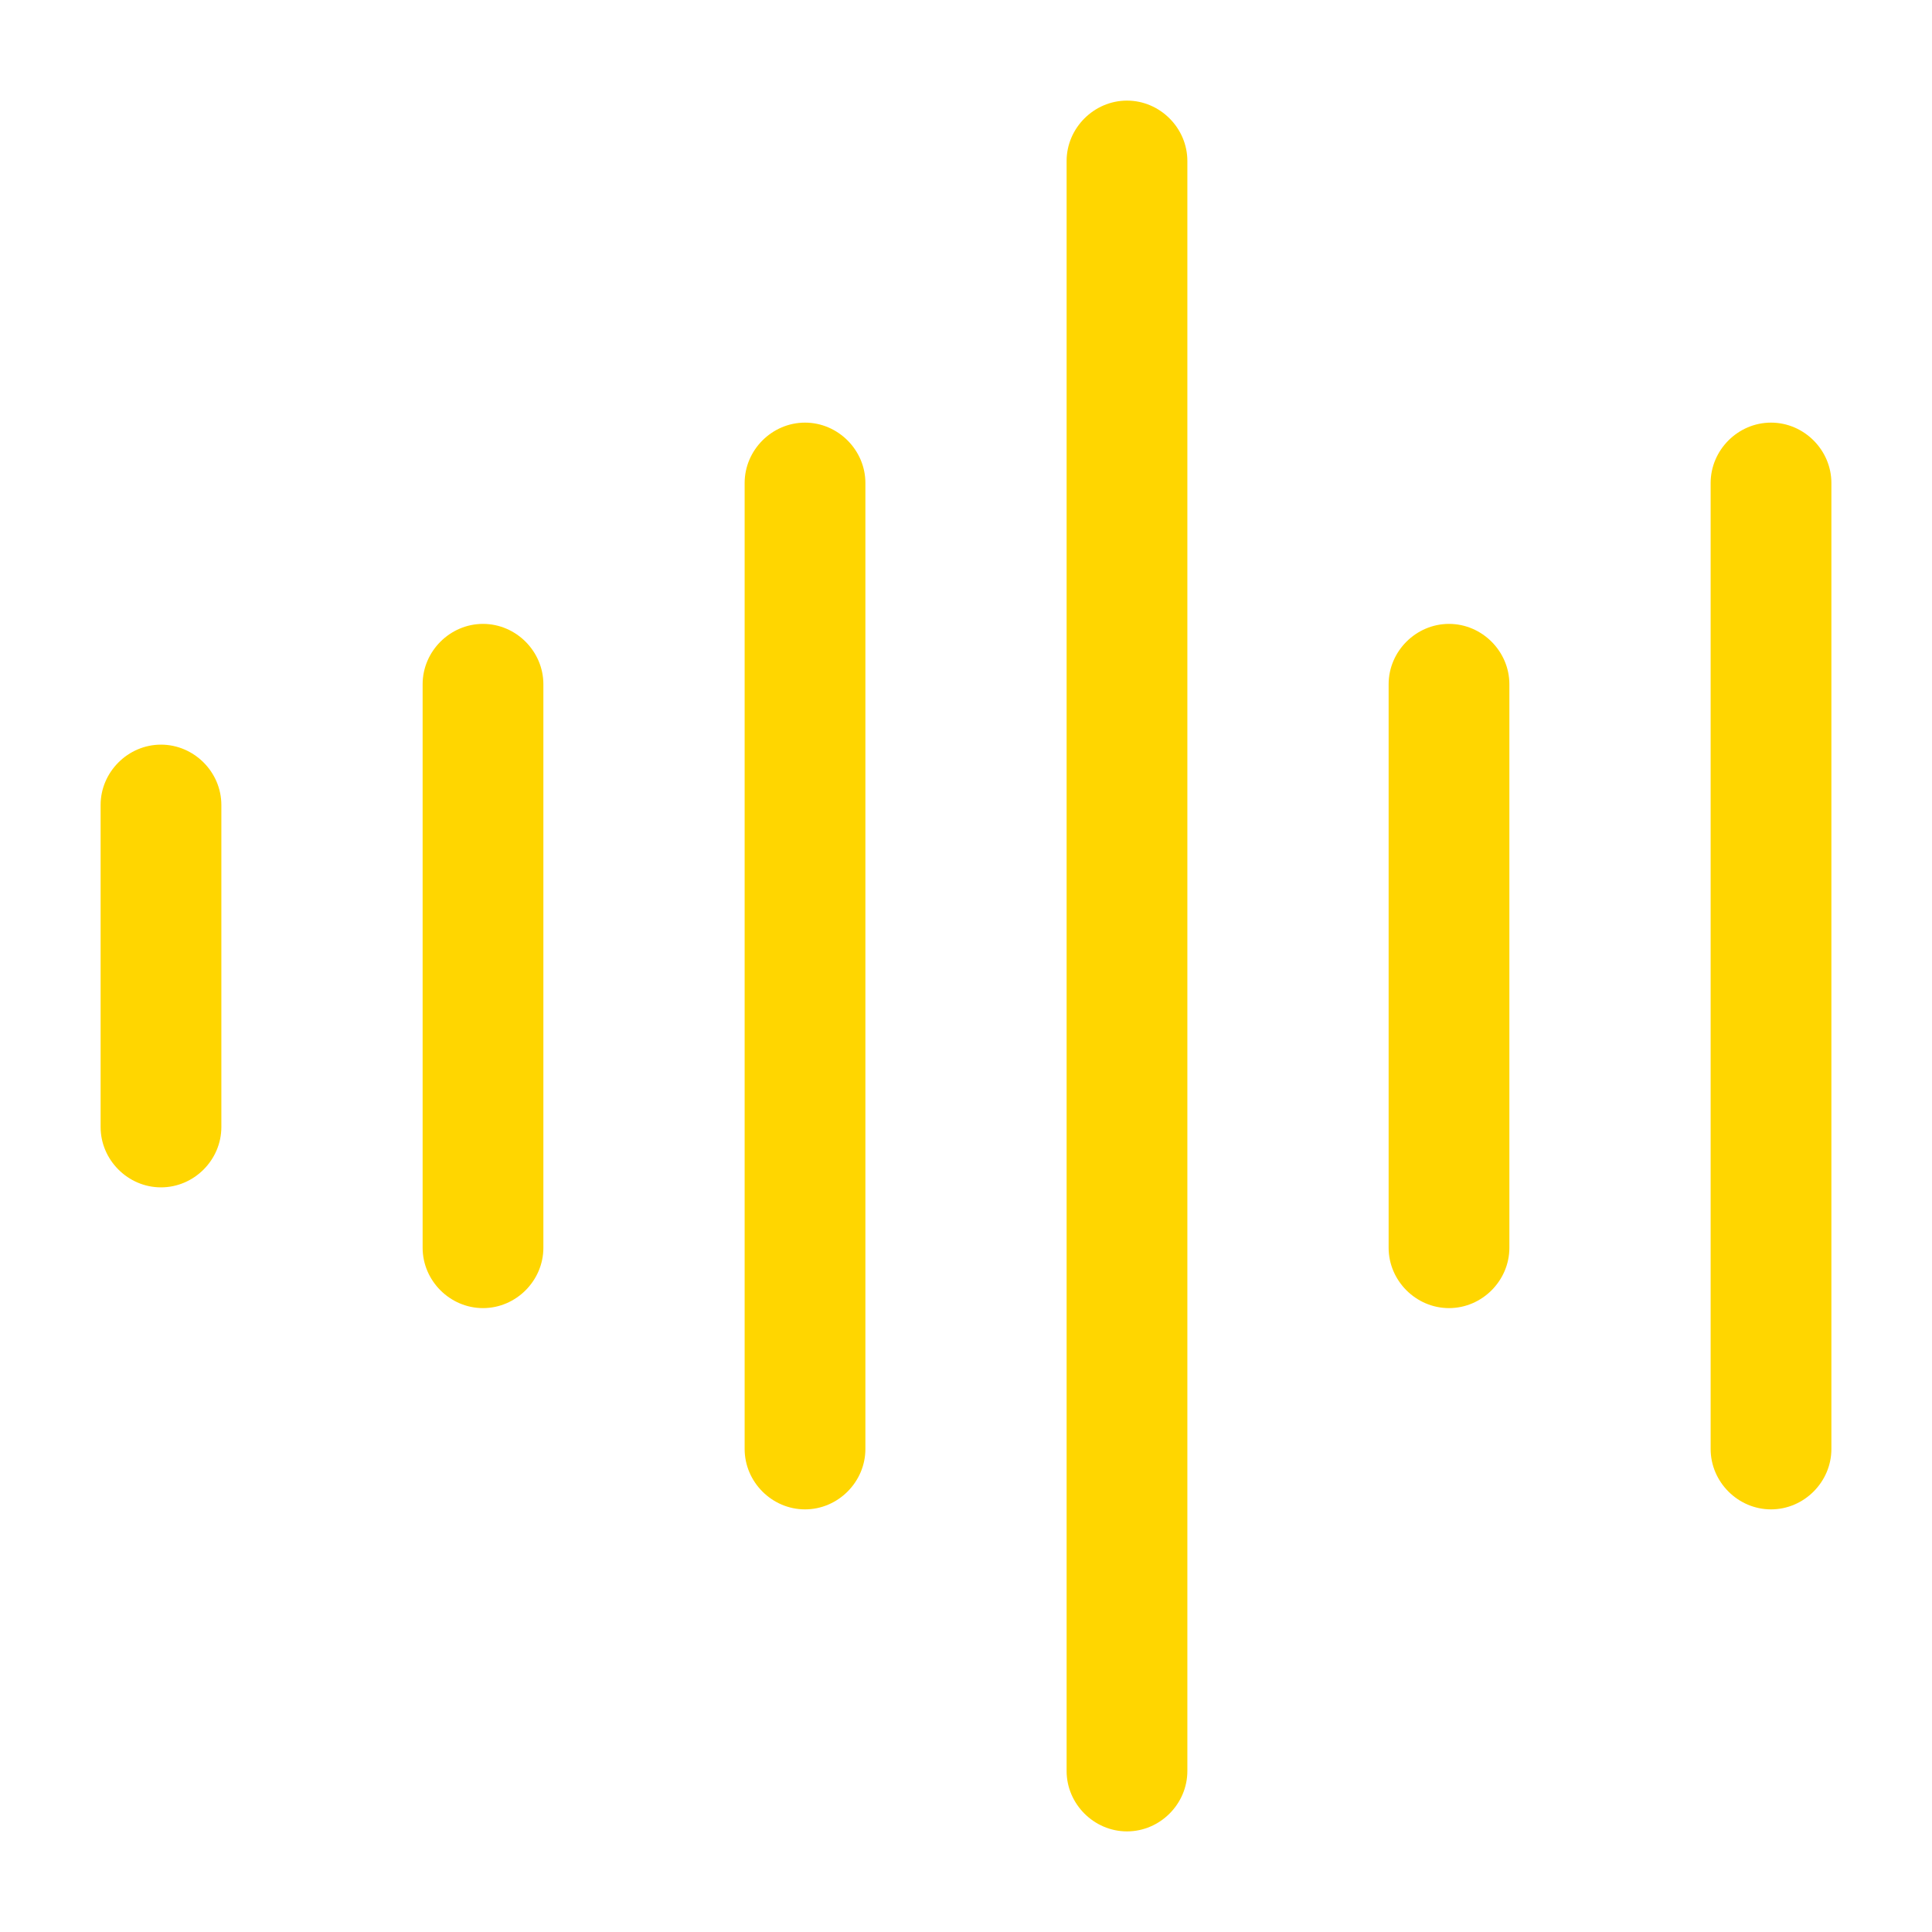 <?xml version="1.0" encoding="UTF-8"?>
<svg xmlns="http://www.w3.org/2000/svg" width="40" height="40" viewBox="0 0 40 40" fill="none">
  <path d="M36.667 31.25C35.983 31.25 35.417 30.683 35.417 30V10C35.417 9.317 35.983 8.75 36.667 8.75C37.35 8.75 37.917 9.317 37.917 10V30C37.917 30.683 37.35 31.25 36.667 31.25Z" fill="#FFD600"></path>
  <path d="M23.333 37.917C22.65 37.917 22.083 37.35 22.083 36.667V3.333C22.083 2.65 22.65 2.083 23.333 2.083C24.017 2.083 24.583 2.65 24.583 3.333V36.667C24.583 37.35 24.017 37.917 23.333 37.917Z" fill="#FFD600"></path>
  <path d="M16.667 31.25C15.983 31.25 15.417 30.683 15.417 30V10C15.417 9.317 15.983 8.75 16.667 8.75C17.35 8.75 17.917 9.317 17.917 10V30C17.917 30.683 17.35 31.25 16.667 31.25Z" fill="#FFD600"></path>
  <path d="M10 27.083C9.317 27.083 8.75 26.517 8.75 25.833V14.167C8.75 13.483 9.317 12.917 10 12.917C10.683 12.917 11.25 13.483 11.25 14.167V25.833C11.25 26.517 10.683 27.083 10 27.083Z" fill="#FFD600"></path>
  <path d="M3.333 24.583C2.65 24.583 2.083 24.017 2.083 23.333V16.667C2.083 15.983 2.65 15.417 3.333 15.417C4.017 15.417 4.583 15.983 4.583 16.667V23.333C4.583 24.017 4.017 24.583 3.333 24.583Z" fill="#FFD600"></path>
  <path d="M30 27.083C29.317 27.083 28.75 26.517 28.75 25.833V14.167C28.75 13.483 29.317 12.917 30 12.917C30.683 12.917 31.25 13.483 31.25 14.167V25.833C31.25 26.517 30.683 27.083 30 27.083Z" fill="#FFD600"></path>
</svg>
